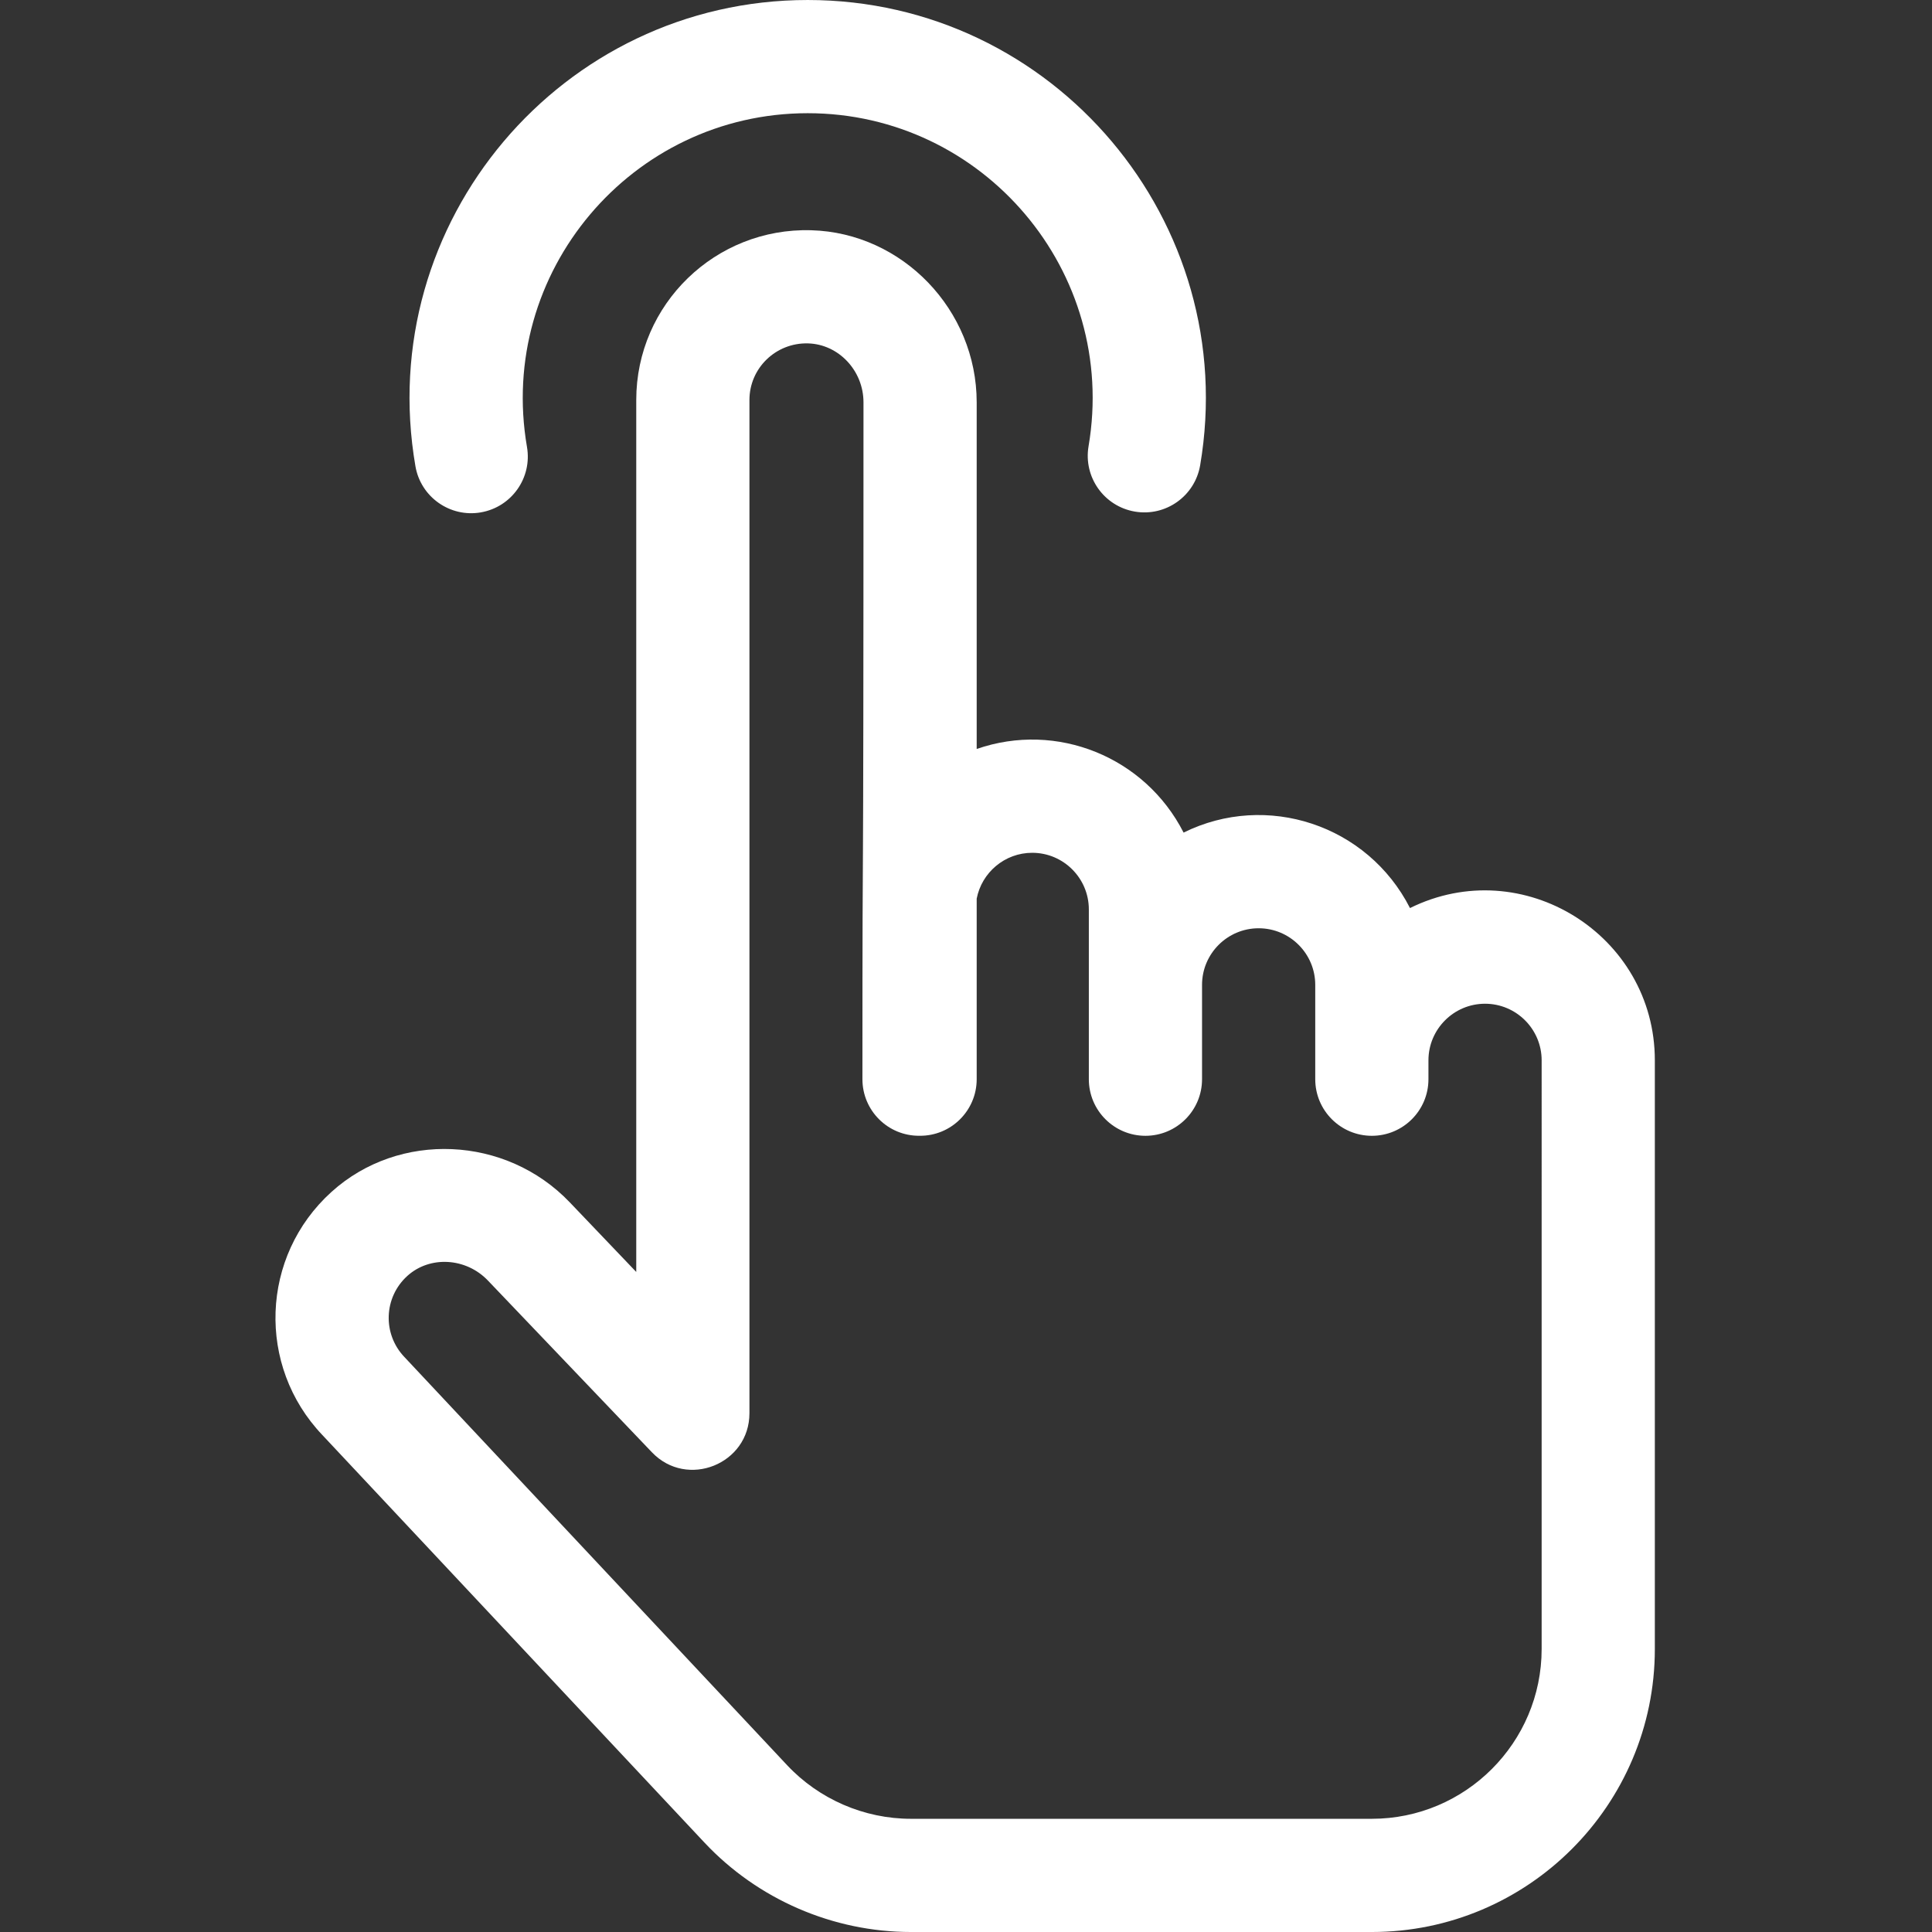 <?xml version="1.0" encoding="UTF-8"?> <svg xmlns="http://www.w3.org/2000/svg" height="512px" viewBox="-73 0 512 512" width="512px" class=""><rect x="-73" y="0" width="512" height="512" fill="#333333" stroke="none"/> <g> <path d="m54.426 135.785c8.164-1.41 13.637-9.168 12.23-17.332-7.988-46.289 27.719-88.453 74.395-88.453 46.535 0 82.305 41.965 74.426 88.27-1.387 8.168 4.105 15.914 12.273 17.305 8.168 1.395 15.914-4.105 17.305-12.273 10.961-64.449-38.781-123.301-104.004-123.301-65.148 0-115.129 58.844-103.957 123.555 1.41 8.188 9.199 13.637 17.332 12.23zm0 0" data-original="#000000" class="active-path" data-old_color="#000000" fill="#FFFFFF"></path> <path d="m300.664 240.645c-11.242-22.066-38.02-30.875-60-20-10.219-20.059-33.59-29.535-54.832-22.16v-91.863c0-24.484-19.676-44.941-43.867-45.605-25.348-.719-46.352 19.582-46.352 44.984v231.082l-17.621-18.453c-16.914-17.707-45.234-18.953-63.137-2.77-18.891 17.074-19.832 46.148-2.438 64.422l101.273 108.02c14.121 15.059 34.066 23.699 54.715 23.699h122.145c41.355 0 75-33.645 75-75v-156c0-33.23-35.051-55.117-64.887-40.355zm34.887 196.355c0 24.812-20.188 45-45 45h-122.145c-12.391 0-24.355-5.184-32.828-14.223-.363-.383-101.051-107.777-101.414-108.16-5.801-6.078-5.523-15.777.805-21.504 5.965-5.387 15.531-4.832 21.324 1.234l43.469 45.52c9.32 9.766 25.848 3.141 25.848-10.355v-268.512c0-8.43 6.992-15.234 15.539-14.996 8.098.223 14.684 7.227 14.684 15.617 0 165.055-.281 90.238-.281 179.379 0 8.309 6.766 15.078 15.141 14.992 8.363.086 15.141-6.68 15.141-14.992v-47.852c1.336-6.914 7.422-12.148 14.719-12.148 8.27 0 15 6.73 15 15v45c0 8.285 6.715 15 15 15 8.285 0 15-6.715 15-15v-25c0-8.27 6.73-15 15-15s15 6.73 15 15v25c0 8.285 6.715 15 15 15 8.285 0 15-6.715 15-15v-5c0-8.27 6.73-15 15-15s15 6.73 15 15zm0 0" data-original="#000000" class="active-path" data-old_color="#000000" fill="#FFFFFF"></path> </g> </svg> 
